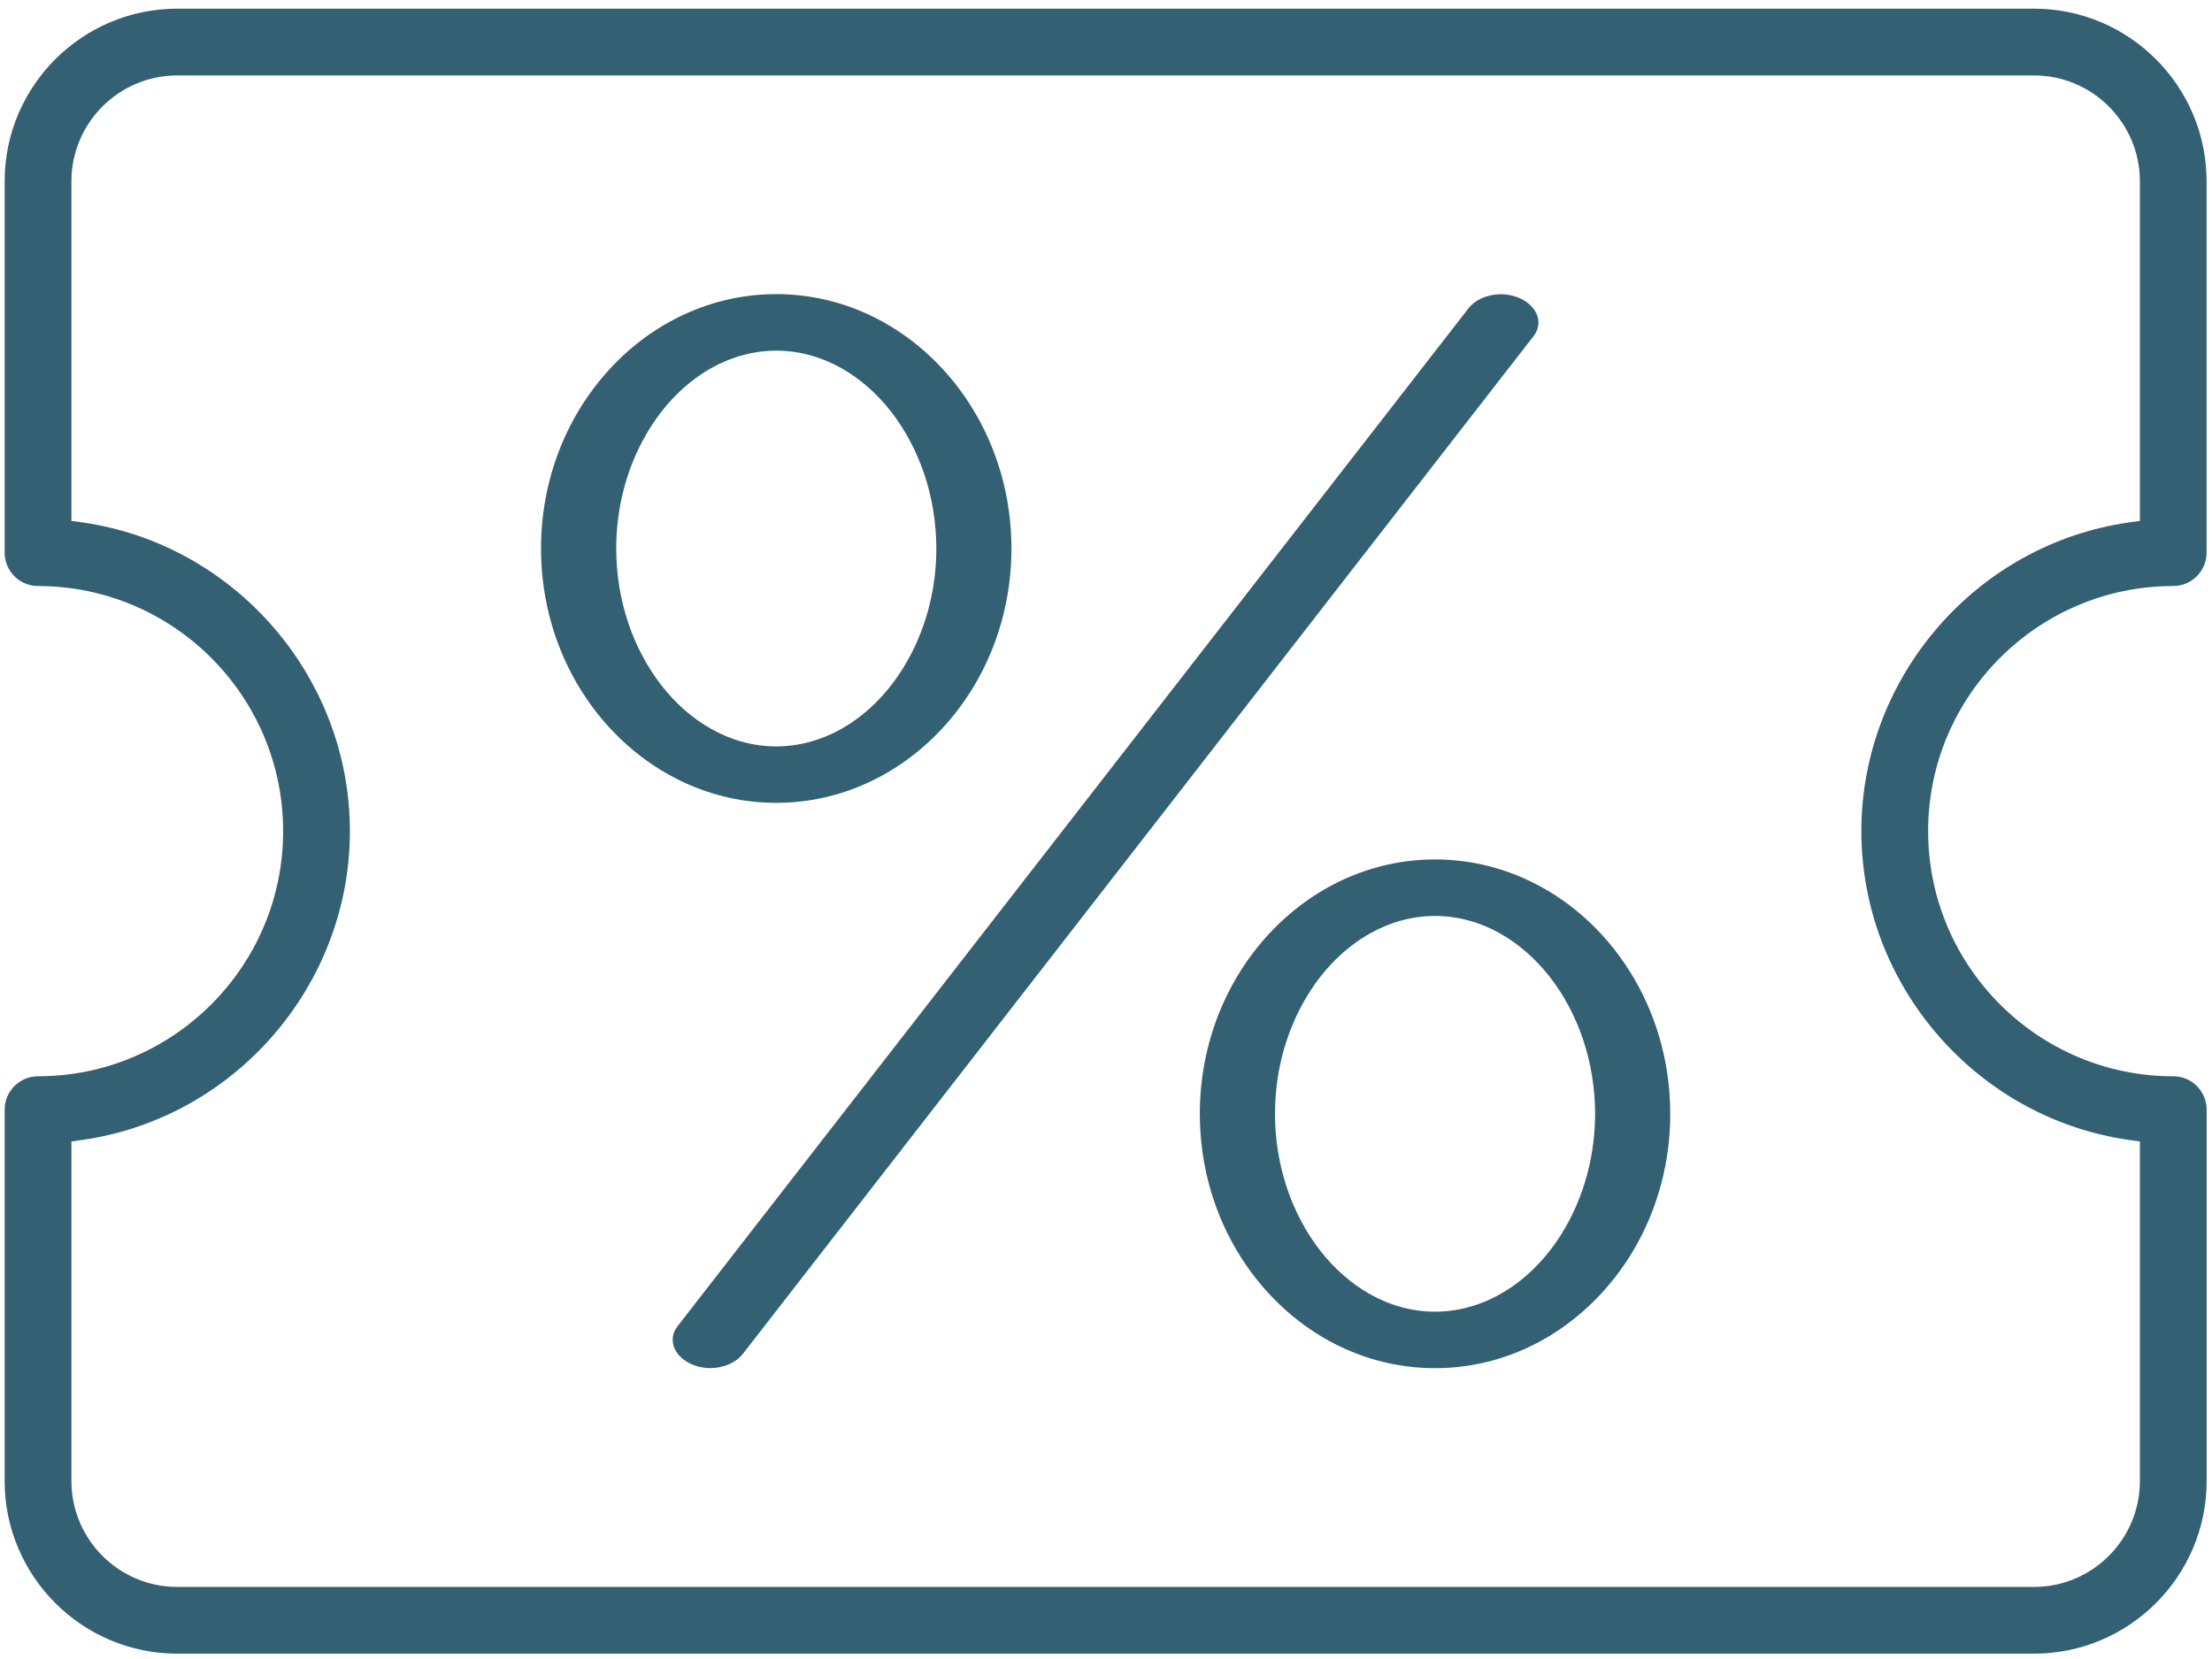 <svg width="60" height="45" viewBox="0 0 60 45" fill="none" xmlns="http://www.w3.org/2000/svg">
<path d="M58.948 15.896C59.447 15.896 59.853 15.49 59.853 14.99V4.918C59.853 2.335 57.754 0.235 55.171 0.235H4.809C2.226 0.235 0.126 2.335 0.126 4.918V14.99C0.126 15.49 0.532 15.896 1.031 15.896C4.698 15.896 7.68 18.879 7.68 22.545C7.68 26.211 4.698 29.194 1.031 29.194C0.532 29.194 0.126 29.6 0.126 30.1V40.172C0.126 42.755 2.226 44.855 4.809 44.855H55.172C57.754 44.855 59.855 42.755 59.855 40.172V30.1C59.855 29.6 59.449 29.194 58.949 29.194C55.283 29.194 52.3 26.211 52.3 22.545C52.299 18.879 55.282 15.896 58.948 15.896ZM50.489 22.545C50.489 26.725 53.607 30.325 57.74 30.919L58.044 30.962V40.173C58.044 41.757 56.755 43.045 55.172 43.045H4.809C3.224 43.045 1.937 41.756 1.937 40.173V30.962L2.24 30.919C6.374 30.325 9.491 26.726 9.491 22.545C9.491 18.365 6.374 14.765 2.24 14.171L1.937 14.128V4.918C1.937 3.334 3.226 2.046 4.809 2.046H55.172C56.756 2.046 58.044 3.335 58.044 4.918V14.129L57.74 14.172C53.606 14.765 50.489 18.365 50.489 22.545Z" fill="#336073"/>
<path d="M21.055 21.777C21.928 21.777 22.758 21.587 23.517 21.242C24.276 20.898 24.964 20.396 25.545 19.773C26.708 18.526 27.435 16.796 27.435 14.877C27.435 13.439 27.027 12.107 26.331 11.003C25.636 9.901 24.656 9.03 23.517 8.513C22.758 8.168 21.928 7.978 21.055 7.978C20.181 7.978 19.352 8.168 18.593 8.513C17.834 8.857 17.145 9.359 16.565 9.982C15.402 11.229 14.675 12.959 14.675 14.877C14.675 16.316 15.083 17.648 15.778 18.752C16.474 19.854 17.453 20.724 18.593 21.241C19.352 21.587 20.181 21.777 21.055 21.777ZM17.936 18.584C17.174 17.599 16.716 16.294 16.715 14.879C16.715 13.818 16.974 12.818 17.424 11.969C17.874 11.121 18.516 10.418 19.308 9.976C19.834 9.684 20.432 9.511 21.056 9.511C21.68 9.511 22.278 9.683 22.804 9.976C23.332 10.269 23.793 10.682 24.176 11.173C24.938 12.158 25.396 13.463 25.398 14.879C25.398 15.94 25.138 16.94 24.688 17.788C24.238 18.636 23.596 19.339 22.804 19.781C22.278 20.074 21.68 20.246 21.056 20.246C20.432 20.246 19.834 20.075 19.308 19.781C18.779 19.487 18.317 19.075 17.936 18.584Z" fill="#336073"/>
<path d="M41.591 9.126C41.695 8.991 41.729 8.869 41.73 8.748C41.73 8.645 41.702 8.54 41.638 8.435C41.574 8.33 41.473 8.226 41.321 8.138C41.138 8.035 40.923 7.981 40.708 7.981C40.525 7.981 40.346 8.02 40.193 8.089C40.04 8.157 39.917 8.254 39.83 8.367L39.828 8.369L18.386 35.964C18.282 36.099 18.248 36.221 18.247 36.343C18.247 36.446 18.275 36.551 18.339 36.656C18.403 36.761 18.504 36.865 18.657 36.952C18.838 37.056 19.052 37.109 19.266 37.109C19.449 37.109 19.631 37.07 19.784 37.002C19.937 36.932 20.061 36.837 20.149 36.724L41.591 9.126Z" fill="#336073"/>
<path d="M41.387 23.847C40.628 23.503 39.798 23.312 38.925 23.312C38.051 23.312 37.222 23.503 36.463 23.847C35.704 24.192 35.016 24.694 34.435 25.317C33.272 26.563 32.545 28.294 32.545 30.212C32.545 31.651 32.953 32.982 33.649 34.086C34.344 35.189 35.324 36.06 36.463 36.577C37.222 36.921 38.051 37.111 38.925 37.111C39.798 37.111 40.628 36.921 41.387 36.577C42.146 36.232 42.834 35.73 43.415 35.107C44.578 33.861 45.305 32.13 45.305 30.212C45.305 28.773 44.897 27.442 44.201 26.338C43.506 25.234 42.525 24.364 41.387 23.847ZM42.557 33.122C42.107 33.969 41.465 34.673 40.673 35.114C40.147 35.407 39.55 35.579 38.925 35.579C38.301 35.579 37.703 35.408 37.177 35.114C36.649 34.82 36.188 34.408 35.805 33.917C35.043 32.933 34.585 31.627 34.584 30.212C34.584 29.151 34.843 28.151 35.293 27.302C35.743 26.455 36.385 25.751 37.177 25.31C37.703 25.017 38.301 24.845 38.925 24.845C39.55 24.845 40.147 25.016 40.673 25.31C41.201 25.604 41.662 26.016 42.045 26.507C42.807 27.491 43.265 28.797 43.267 30.212C43.265 31.272 43.006 32.273 42.557 33.122Z" fill="#336073"/>
<path d="M41.322 8.137L41.324 8.138L41.322 8.137Z" fill="#336073"/>
</svg>
